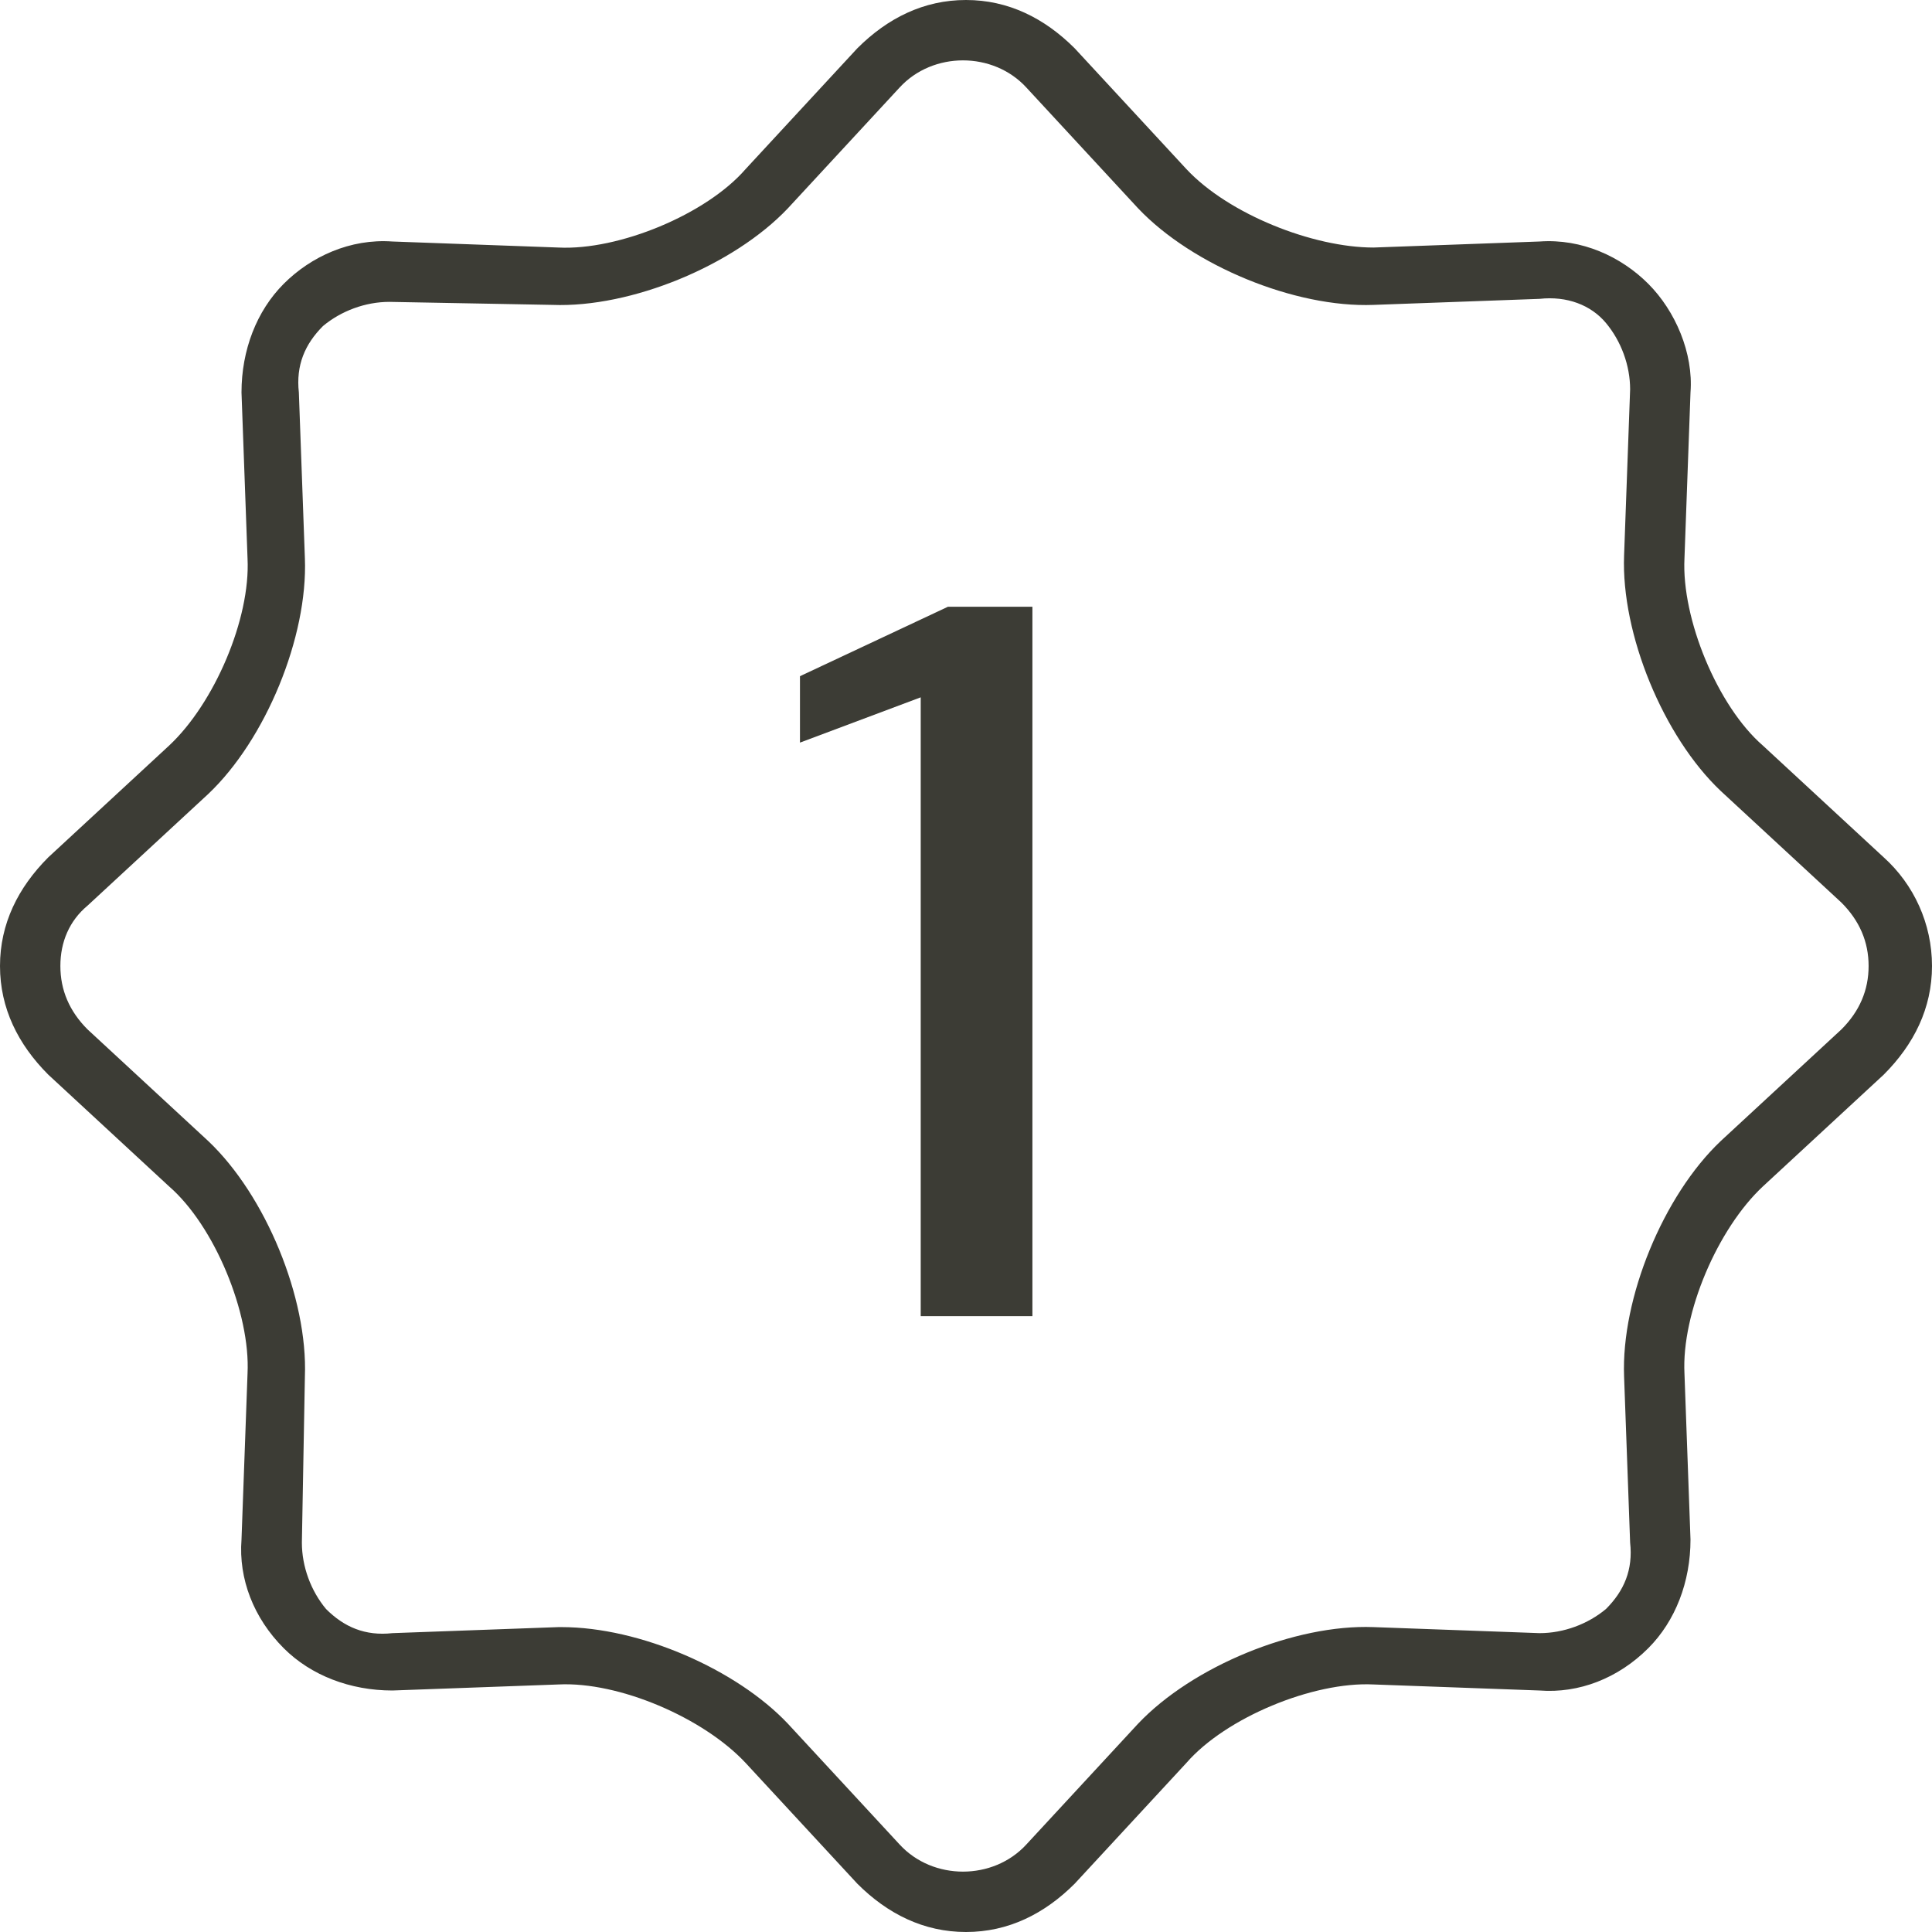 <?xml version="1.0" encoding="utf-8"?>
<!-- Generator: Adobe Illustrator 26.4.1, SVG Export Plug-In . SVG Version: 6.00 Build 0)  -->
<svg version="1.1" id="Layer_1" xmlns="http://www.w3.org/2000/svg" xmlns:xlink="http://www.w3.org/1999/xlink" x="0px" y="0px" width="64" height="64"
	 viewBox="0 0 64 64" style="enable-background:new 0 0 64 64;" xml:space="preserve">
<style type="text/css">
	.st0{fill:#3C3C35;}
</style>
<g>
	<path class="st0" d="M32,64c-1.4,0-2.6-0.6-3.6-1.6l-3.7-4c-1.4-1.5-4.2-2.7-6.2-2.6L13,56c-1.4,0-2.7-0.5-3.6-1.4
		c-1-1-1.5-2.3-1.4-3.6l0.2-5.5c0.1-2-1.1-4.9-2.6-6.2l-4-3.7C0.6,34.6,0,33.4,0,32s0.6-2.6,1.6-3.6l4-3.7c1.5-1.4,2.7-4.2,2.6-6.2
		L8,13c0-1.4,0.5-2.7,1.4-3.6S11.6,7.9,13,8l5.5,0.2c2,0.1,4.9-1.1,6.2-2.6l3.7-4C29.4,0.6,30.6,0,32,0s2.6,0.6,3.6,1.6l3.7,4
		c1.4,1.5,4.2,2.6,6.2,2.6L51,8c1.4-0.1,2.7,0.5,3.6,1.4s1.5,2.3,1.4,3.6l-0.2,5.5c-0.1,2,1.1,4.9,2.6,6.2l4,3.7
		c1,0.9,1.6,2.2,1.6,3.6s-0.6,2.6-1.6,3.6l-4,3.7c-1.5,1.4-2.7,4.2-2.6,6.2L56,51c0,1.4-0.5,2.7-1.4,3.6c-1,1-2.3,1.5-3.6,1.4
		l-5.5-0.2c-2-0.1-4.9,1.1-6.2,2.6l-3.7,4C34.6,63.4,33.4,64,32,64z M18.6,53.9c2.6,0,5.8,1.4,7.5,3.2l3.7,4c1.1,1.2,3.1,1.2,4.2,0
		l3.7-4c1.8-1.9,5.2-3.3,7.8-3.2l5.5,0.2c0.8,0,1.6-0.3,2.2-0.8c0.6-0.6,0.9-1.3,0.8-2.2l-0.2-5.5c-0.1-2.6,1.3-6,3.2-7.8l4-3.7
		c0.6-0.6,0.9-1.3,0.9-2.1s-0.3-1.5-0.9-2.1l-4-3.7c-1.9-1.8-3.3-5.2-3.2-7.8l0.2-5.5c0-0.8-0.3-1.6-0.8-2.2s-1.3-0.9-2.2-0.8
		l-5.5,0.2c-2.6,0.1-6-1.3-7.8-3.2l-3.7-4c-1.1-1.2-3.1-1.2-4.2,0l-3.7,4c-1.8,1.9-5.2,3.3-7.8,3.2L12.9,10c-0.8,0-1.6,0.3-2.2,0.8
		c-0.6,0.6-0.9,1.3-0.8,2.2l0.2,5.5c0.1,2.6-1.3,6-3.2,7.8l-4,3.7C2.3,30.5,2,31.2,2,32s0.3,1.5,0.9,2.1l4,3.7
		c1.9,1.8,3.3,5.2,3.2,7.8L10,51.1c0,0.8,0.3,1.6,0.8,2.2c0.6,0.6,1.3,0.9,2.2,0.8l5.5-0.2C18.5,53.9,18.5,53.9,18.6,53.9z"/>
</g>
<g>
	<path class="st0" d="M30.5,43.5V23.1l-4,1.5v-2.2l4.9-2.3h2.8v23.5H30.5z"/>
</g>
</svg>
